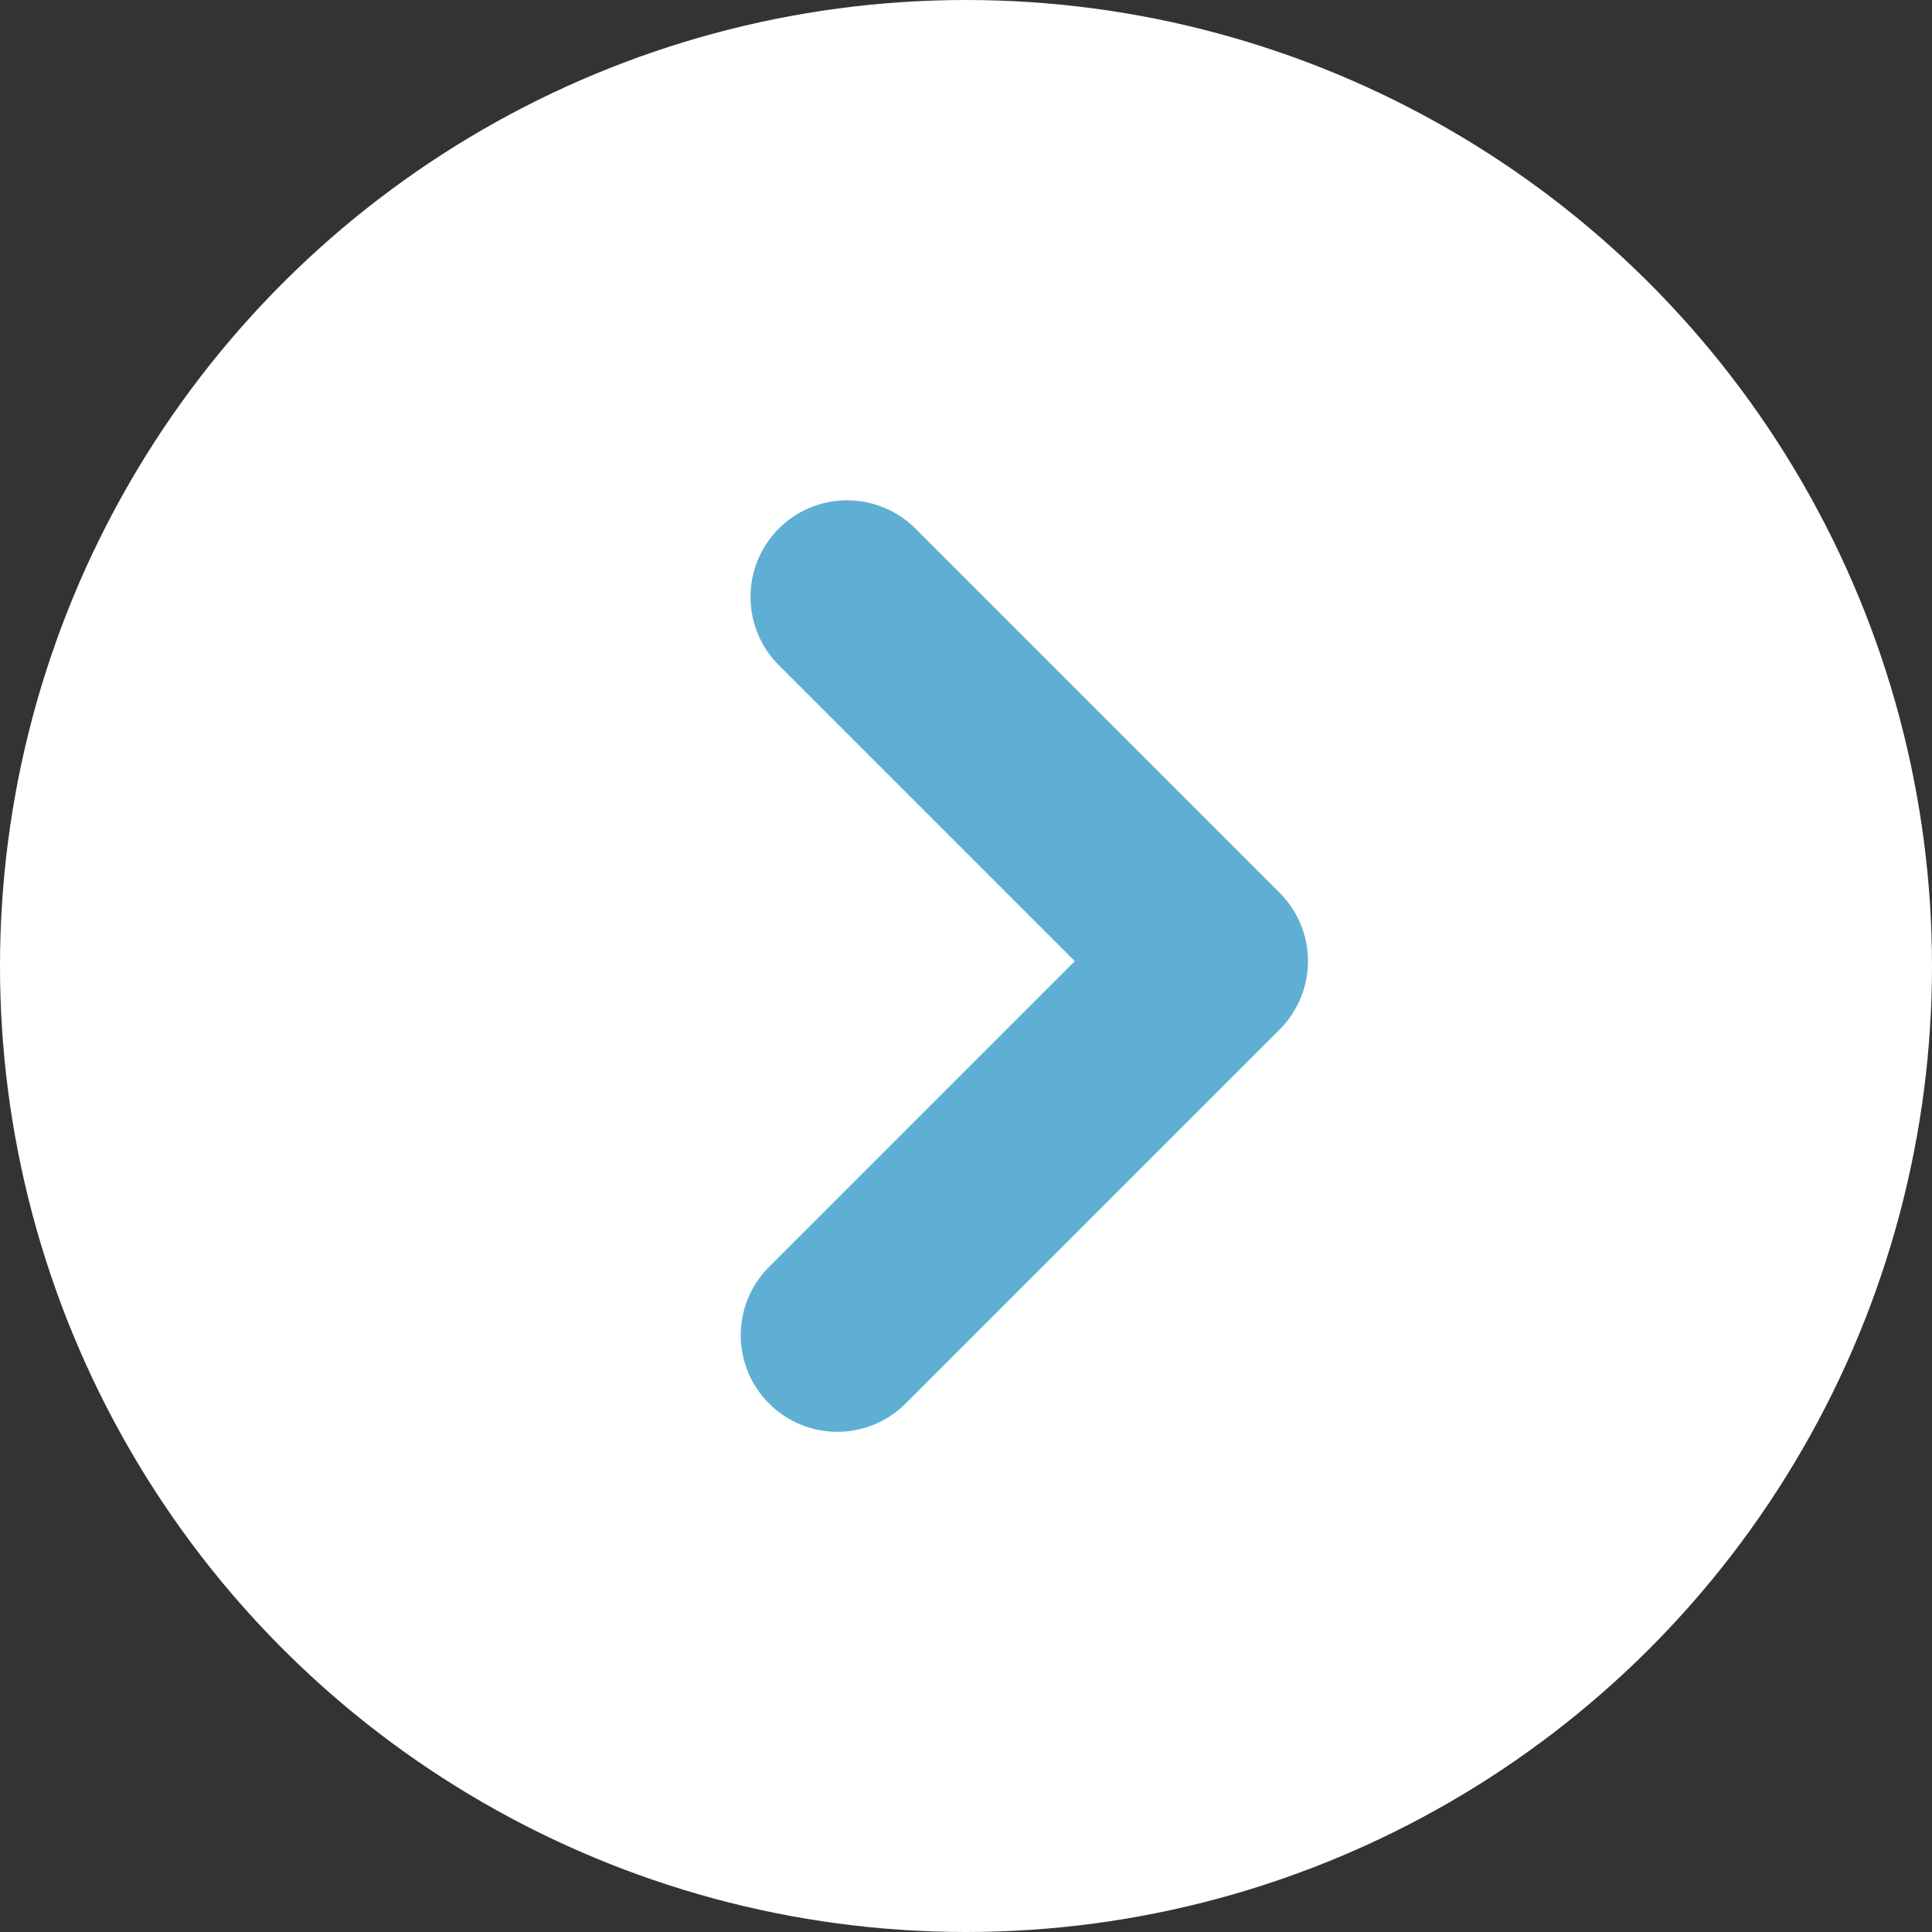 <svg id="コンポーネント_10_24" data-name="コンポーネント 10 – 24" xmlns="http://www.w3.org/2000/svg" width="20" height="20" viewBox="0 0 20 20">
  <rect x="0" y="0" width="20" height="20" fill="#333333" stroke="none"/>
  <circle id="楕円形_3" data-name="楕円形 3" cx="10" cy="10" r="10" transform="translate(0 20) rotate(-90)" fill="#fff"/>
  <path id="パス_20" data-name="パス 20" d="M0,0V5.476H5.333" transform="translate(8.668 13.822) rotate(-135)" fill="none" stroke="#5FAFD5" stroke-linecap="round" stroke-linejoin="round" stroke-width="2"/>
</svg>
